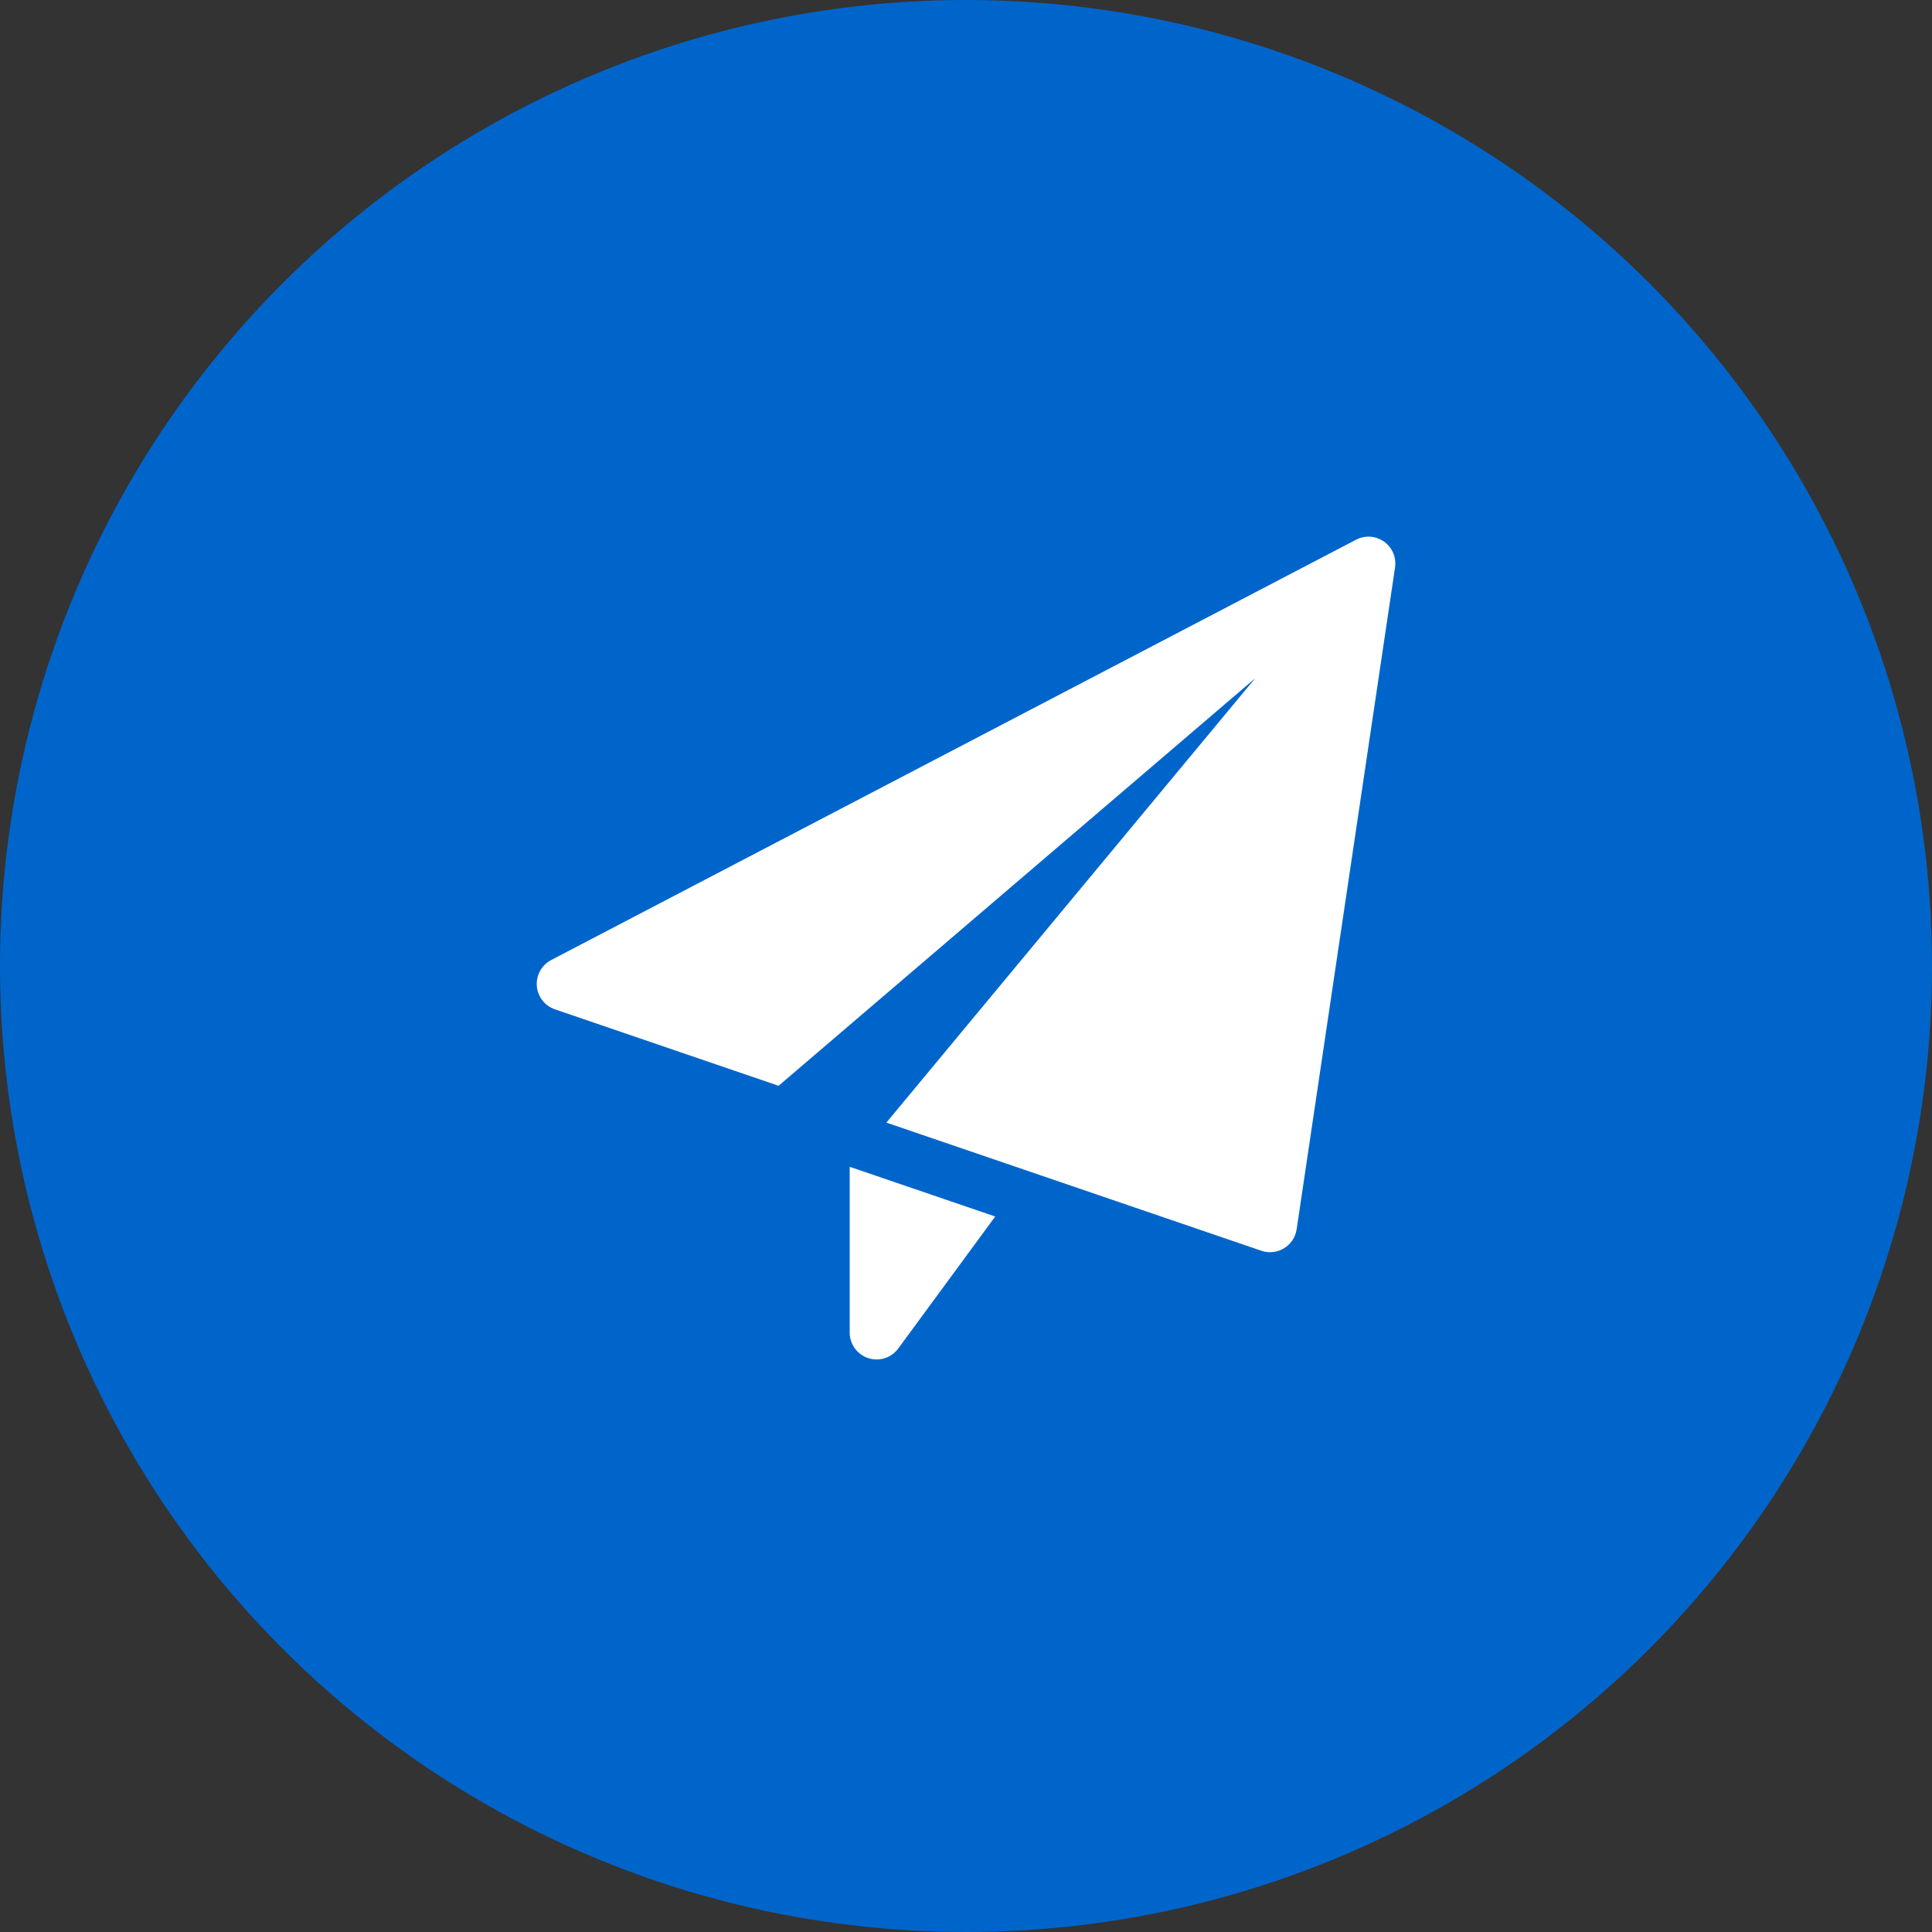 <svg width="72" height="72" viewBox="0 0 72 72" fill="none" xmlns="http://www.w3.org/2000/svg">
<rect x="0" y="0" width="72" height="72" fill="#333333" stroke="none"/>
<circle cx="36" cy="36" r="36" fill="#0065CB"/>
<g clip-path="url(#clip0_90_779)">
<path d="M31.666 43.483V49.667C31.667 49.877 31.735 50.081 31.858 50.251C31.982 50.421 32.156 50.548 32.356 50.613C32.555 50.679 32.771 50.68 32.971 50.616C33.171 50.553 33.346 50.427 33.472 50.259L37.089 45.336L31.666 43.483ZM51.58 20.185C51.429 20.078 51.253 20.015 51.069 20.002C50.885 19.989 50.701 20.028 50.537 20.113L20.537 35.78C20.364 35.871 20.222 36.011 20.128 36.182C20.034 36.353 19.991 36.547 20.006 36.742C20.02 36.937 20.092 37.123 20.211 37.278C20.33 37.432 20.491 37.549 20.676 37.613L29.016 40.464L46.777 25.277L33.033 41.836L47.01 46.613C47.149 46.66 47.296 46.676 47.442 46.659C47.587 46.643 47.727 46.595 47.852 46.519C47.977 46.443 48.084 46.341 48.165 46.219C48.246 46.097 48.3 45.959 48.322 45.815L51.989 21.148C52.016 20.965 51.992 20.779 51.92 20.609C51.848 20.439 51.73 20.292 51.58 20.185Z" fill="white"/>
</g>
<defs>
<clipPath id="clip0_90_779">
<rect width="32" height="32" fill="white" transform="translate(20 20)"/>
</clipPath>
</defs>
</svg>
